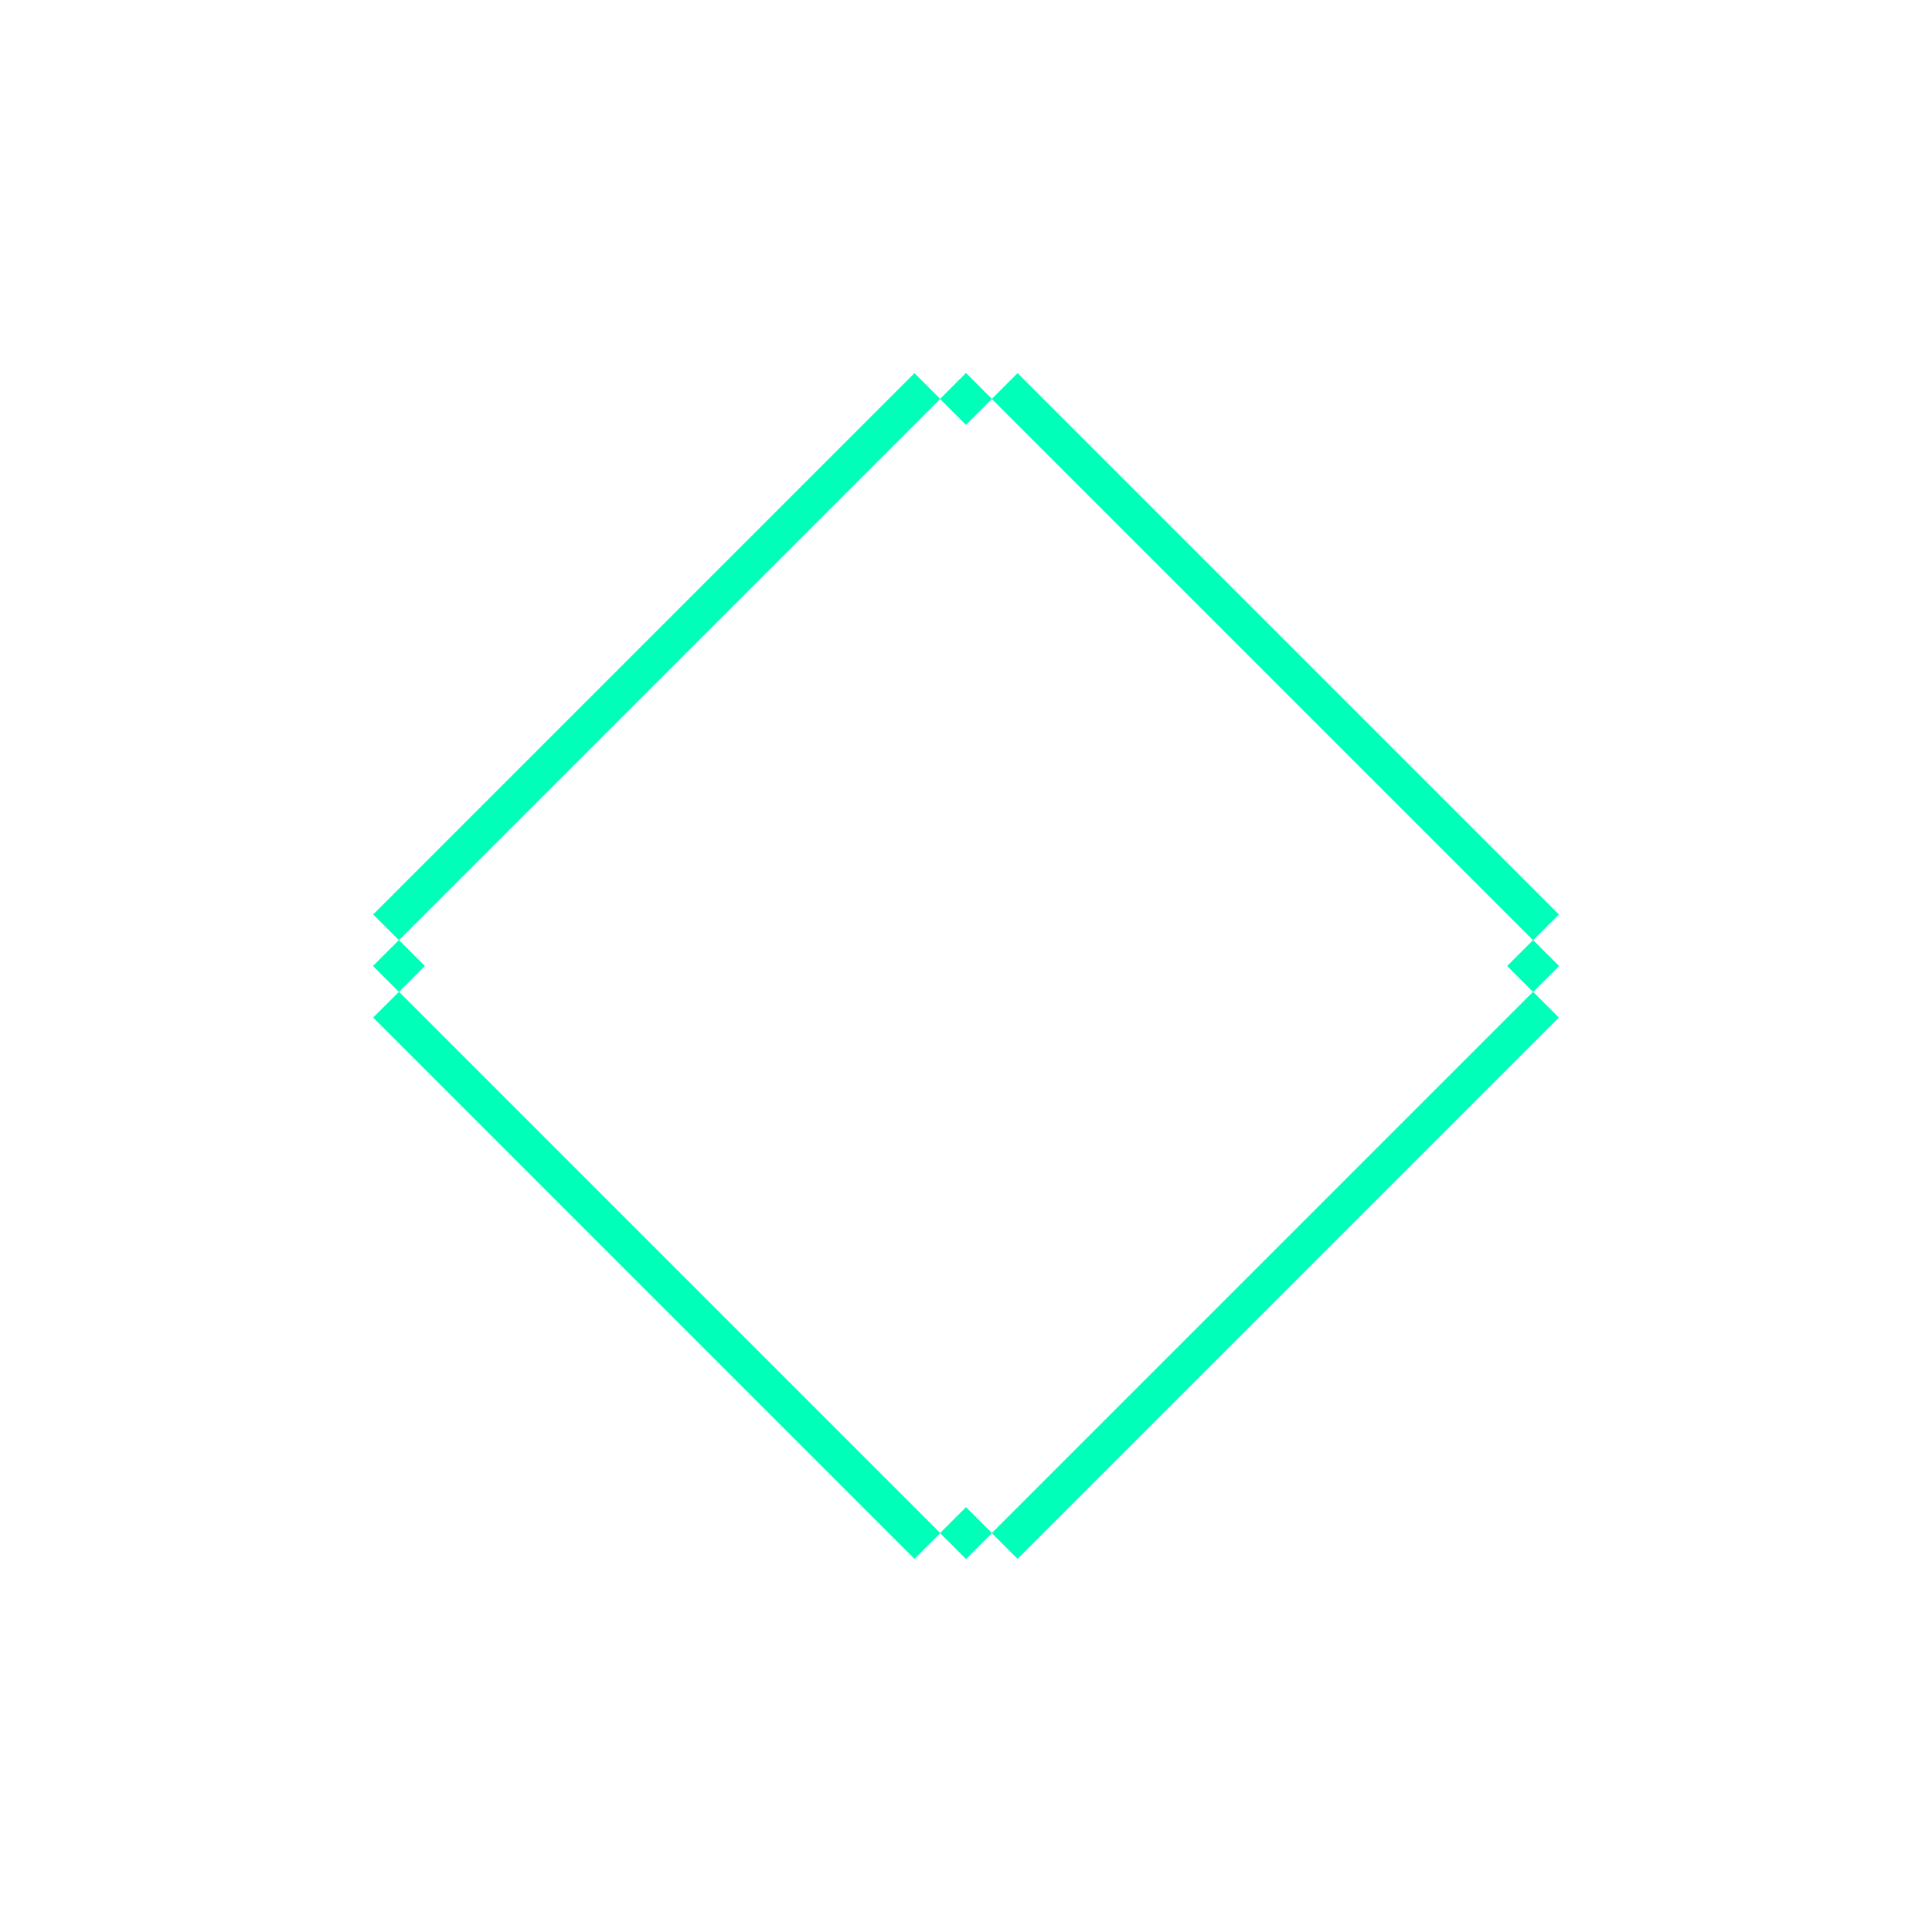 <svg width="106" height="106" fill="none" xmlns="http://www.w3.org/2000/svg"><g filter="url(#filter0_dd_725_14270)" fill="#00FFB8"><path d="M54.415 84.113l-1.414-1.415-1.414 1.415L53 85.527zM85.527 53l-1.414-1.414L82.7 53l1.414 1.414zm0 2.828l-1.414-1.414-29.698 29.699 1.414 1.414zm-63.639-1.414L23.302 53l-1.414-1.414L20.473 53z"/><path d="M53.001 85.527l1.414-1.414-1.414-1.415-1.414 1.415z"/><path d="M50.173 85.527l1.414-1.414L21.89 54.414l-1.415 1.414zm1.414-63.639L53 23.302l1.414-1.414L53 20.473z"/><path d="M20.475 53l1.414 1.415L23.303 53l-1.414-1.414zm0-2.828l1.414 1.414 29.698-29.698-1.414-1.415zm63.639 1.414L82.7 53l1.414 1.415L85.53 53z"/><path d="M53.001 20.473l-1.414 1.415L53 23.302l1.414-1.414zm2.829 0l-1.415 1.415 29.698 29.698 1.415-1.414z"/></g><defs><filter id="filter0_dd_725_14270" x=".474" y=".473" width="105.055" height="105.054" filterUnits="userSpaceOnUse" color-interpolation-filters="sRGB"><feFlood flood-opacity="0" result="BackgroundImageFix"/><feColorMatrix in="SourceAlpha" values="0 0 0 0 0 0 0 0 0 0 0 0 0 0 0 0 0 0 127 0" result="hardAlpha"/><feOffset/><feGaussianBlur stdDeviation="4"/><feComposite in2="hardAlpha" operator="out"/><feColorMatrix values="0 0 0 0 0 0 0 0 0 1 0 0 0 0 0.722 0 0 0 1 0"/><feBlend in2="BackgroundImageFix" result="effect1_dropShadow_725_14270"/><feColorMatrix in="SourceAlpha" values="0 0 0 0 0 0 0 0 0 0 0 0 0 0 0 0 0 0 127 0" result="hardAlpha"/><feOffset/><feGaussianBlur stdDeviation="10"/><feComposite in2="hardAlpha" operator="out"/><feColorMatrix values="0 0 0 0 0 0 0 0 0 1 0 0 0 0 0.722 0 0 0 0.8 0"/><feBlend in2="effect1_dropShadow_725_14270" result="effect2_dropShadow_725_14270"/><feBlend in="SourceGraphic" in2="effect2_dropShadow_725_14270" result="shape"/></filter></defs></svg>